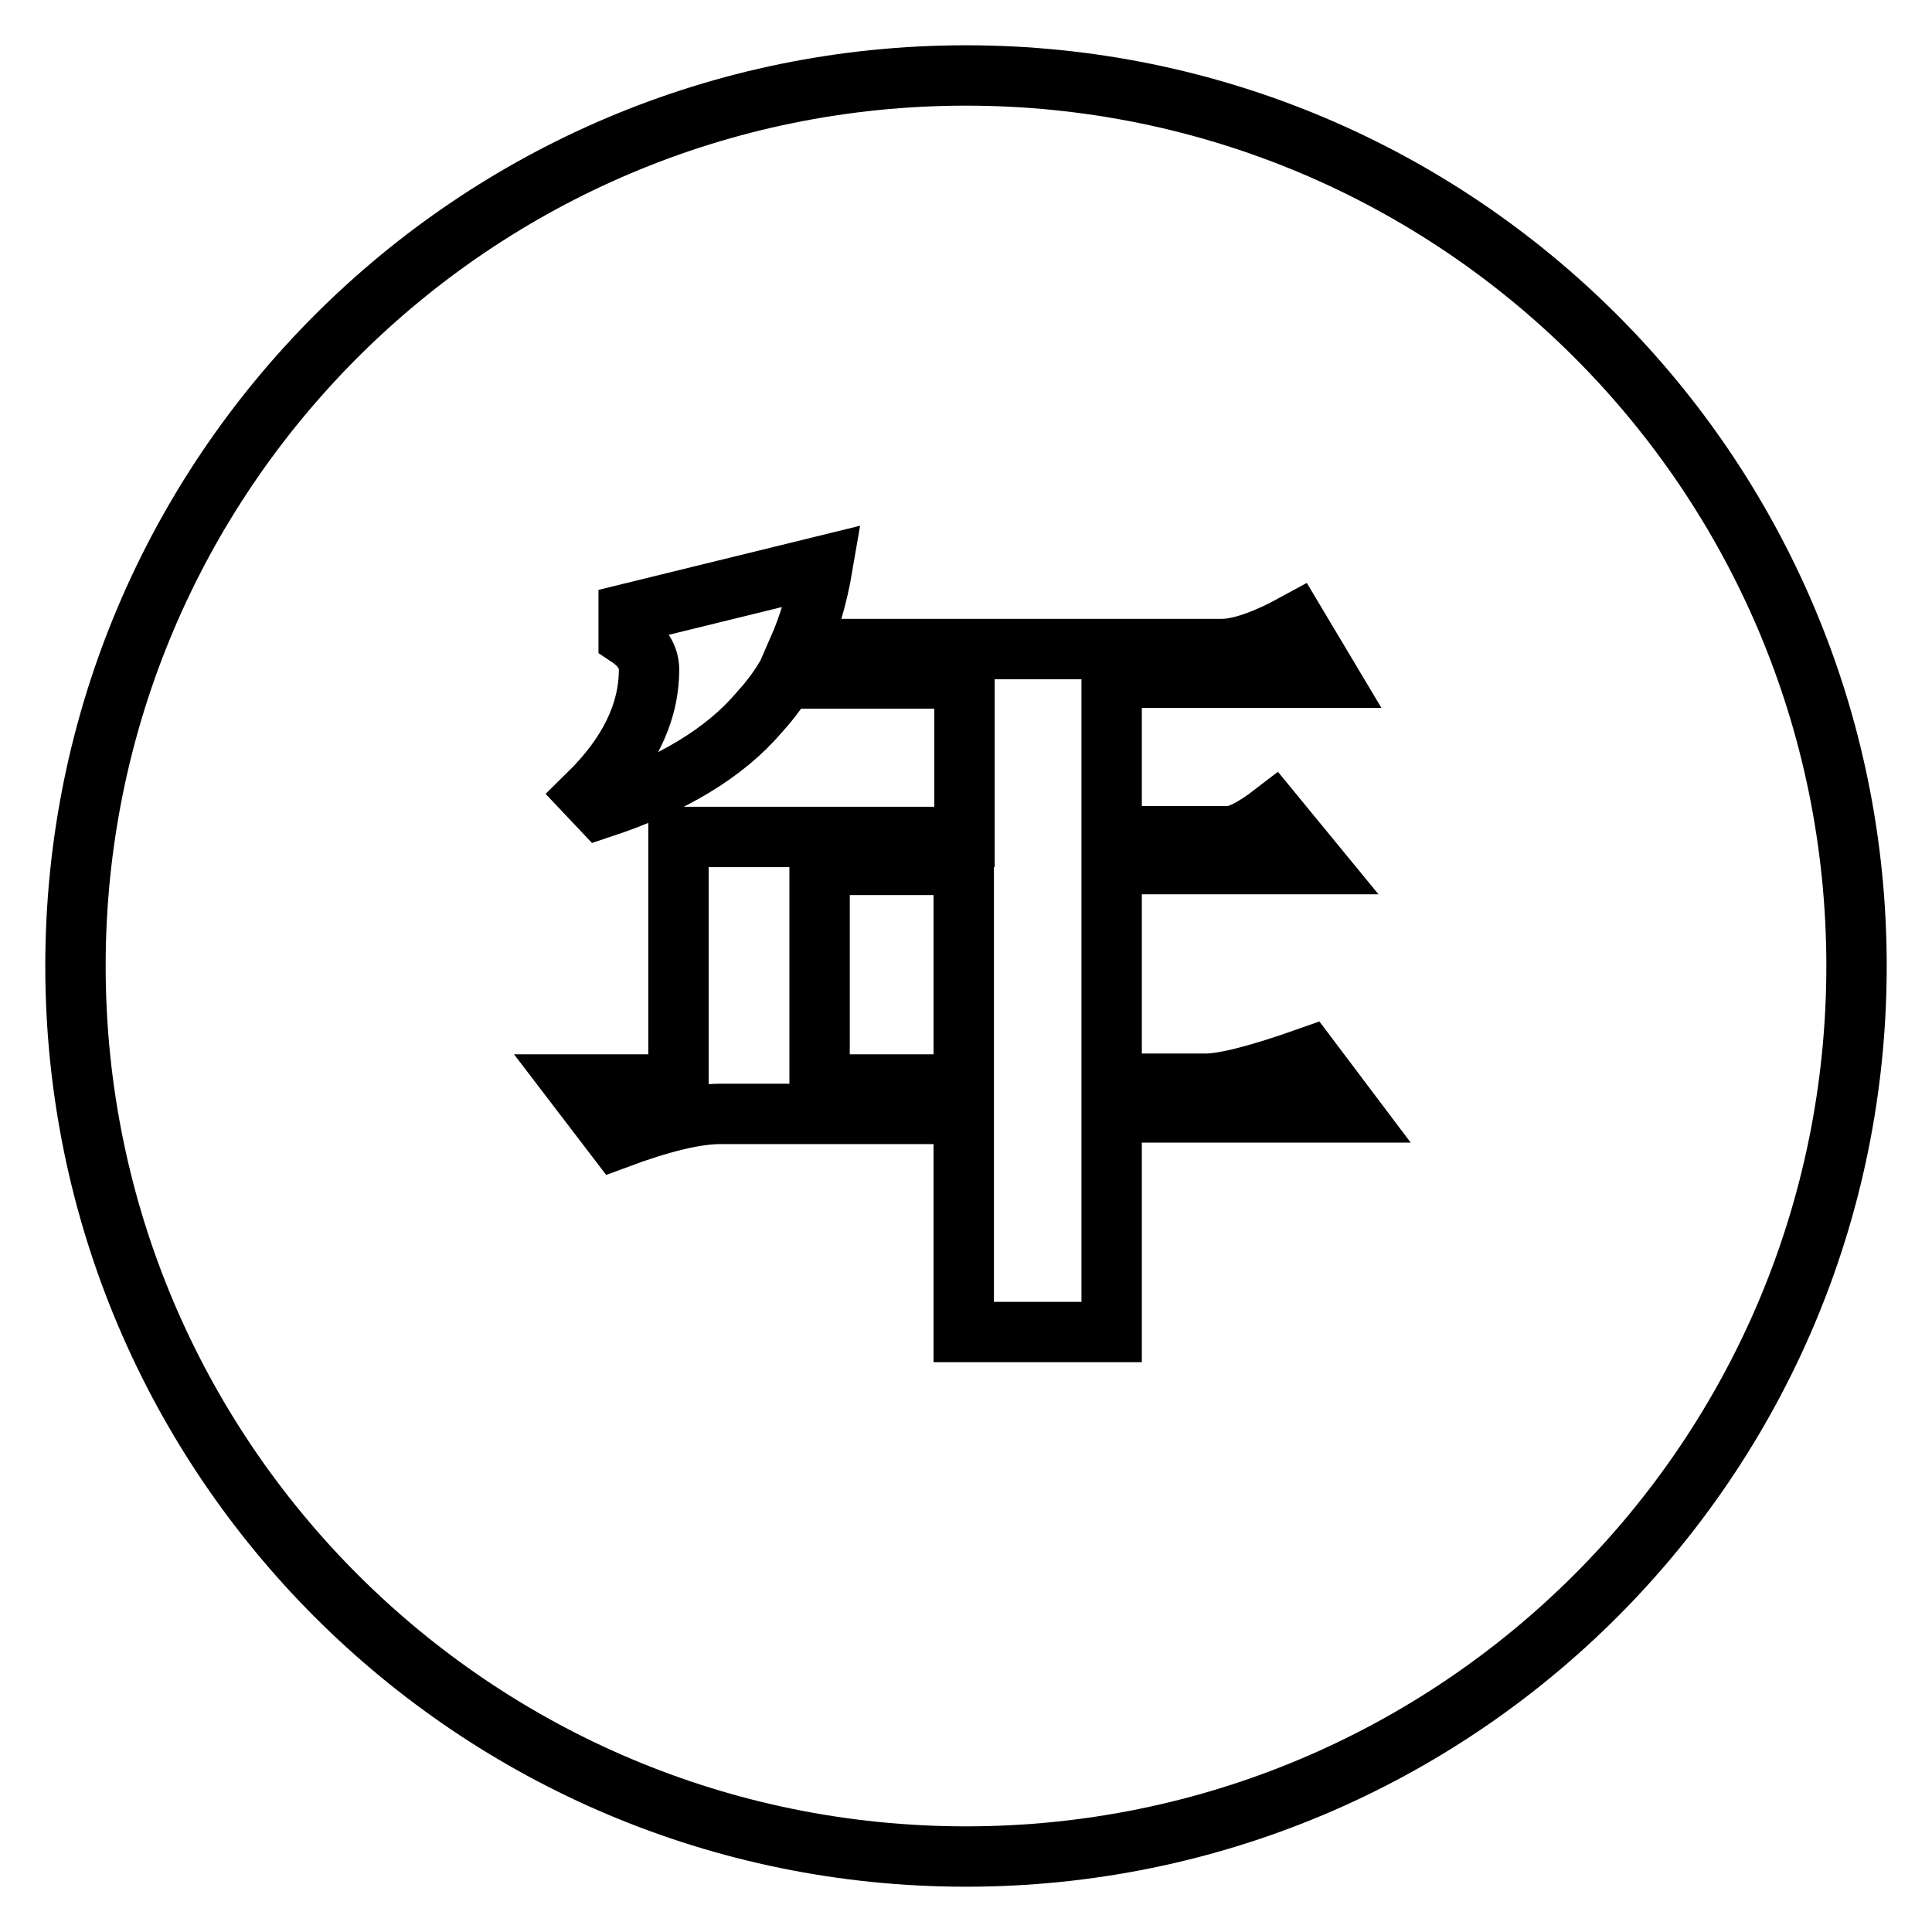 <?xml version="1.0" encoding="utf-8"?>
<!-- Svg Vector Icons : http://www.onlinewebfonts.com/icon -->
<!DOCTYPE svg PUBLIC "-//W3C//DTD SVG 1.1//EN" "http://www.w3.org/Graphics/SVG/1.1/DTD/svg11.dtd">
<svg version="1.1" xmlns="http://www.w3.org/2000/svg" xmlns:xlink="http://www.w3.org/1999/xlink" x="0px" y="0px" viewBox="0 0 256 256" enable-background="new 0 0 256 256" xml:space="preserve">
<g><g><path stroke-width="8" fill-opacity="0" stroke="#000000"  d="M128,10C62.8,10,10,62.8,10,128c0,65.2,52.8,118,118,118c65.2,0,118-52.8,118-118C246,62.8,193.2,10,128,10L128,10z M147.3,147.6v28.9h-19.6v-28.9H95.4c-3.2,0-7.8,1.1-13.7,3.3l-5.5-7.2h13.7v-32.8h37.9v-21h-23.8c-1.1,1.8-2.3,3.3-3.4,4.5c-4.6,5.4-11.6,9.6-21,12.7l-1.7-1.8C83.3,100,86,94.5,86,88.7c0-1.6-0.9-3.1-2.7-4.3v-3.1l25.7-6.3c-0.7,4.1-1.8,7.8-3.2,11h56.1c2.3,0,5.6-1.1,9.8-3.4l4.3,7.2h-28.7v21h15.5c1.3,0,3.3-1,5.9-3l5.5,6.7h-26.9v29.1h12.4c2.6,0,7.2-1.2,13.7-3.5l5.5,7.3H147.3L147.3,147.6z M108.6,114.6h19.1v29.1h-19.1V114.6z"/></g></g>
</svg>